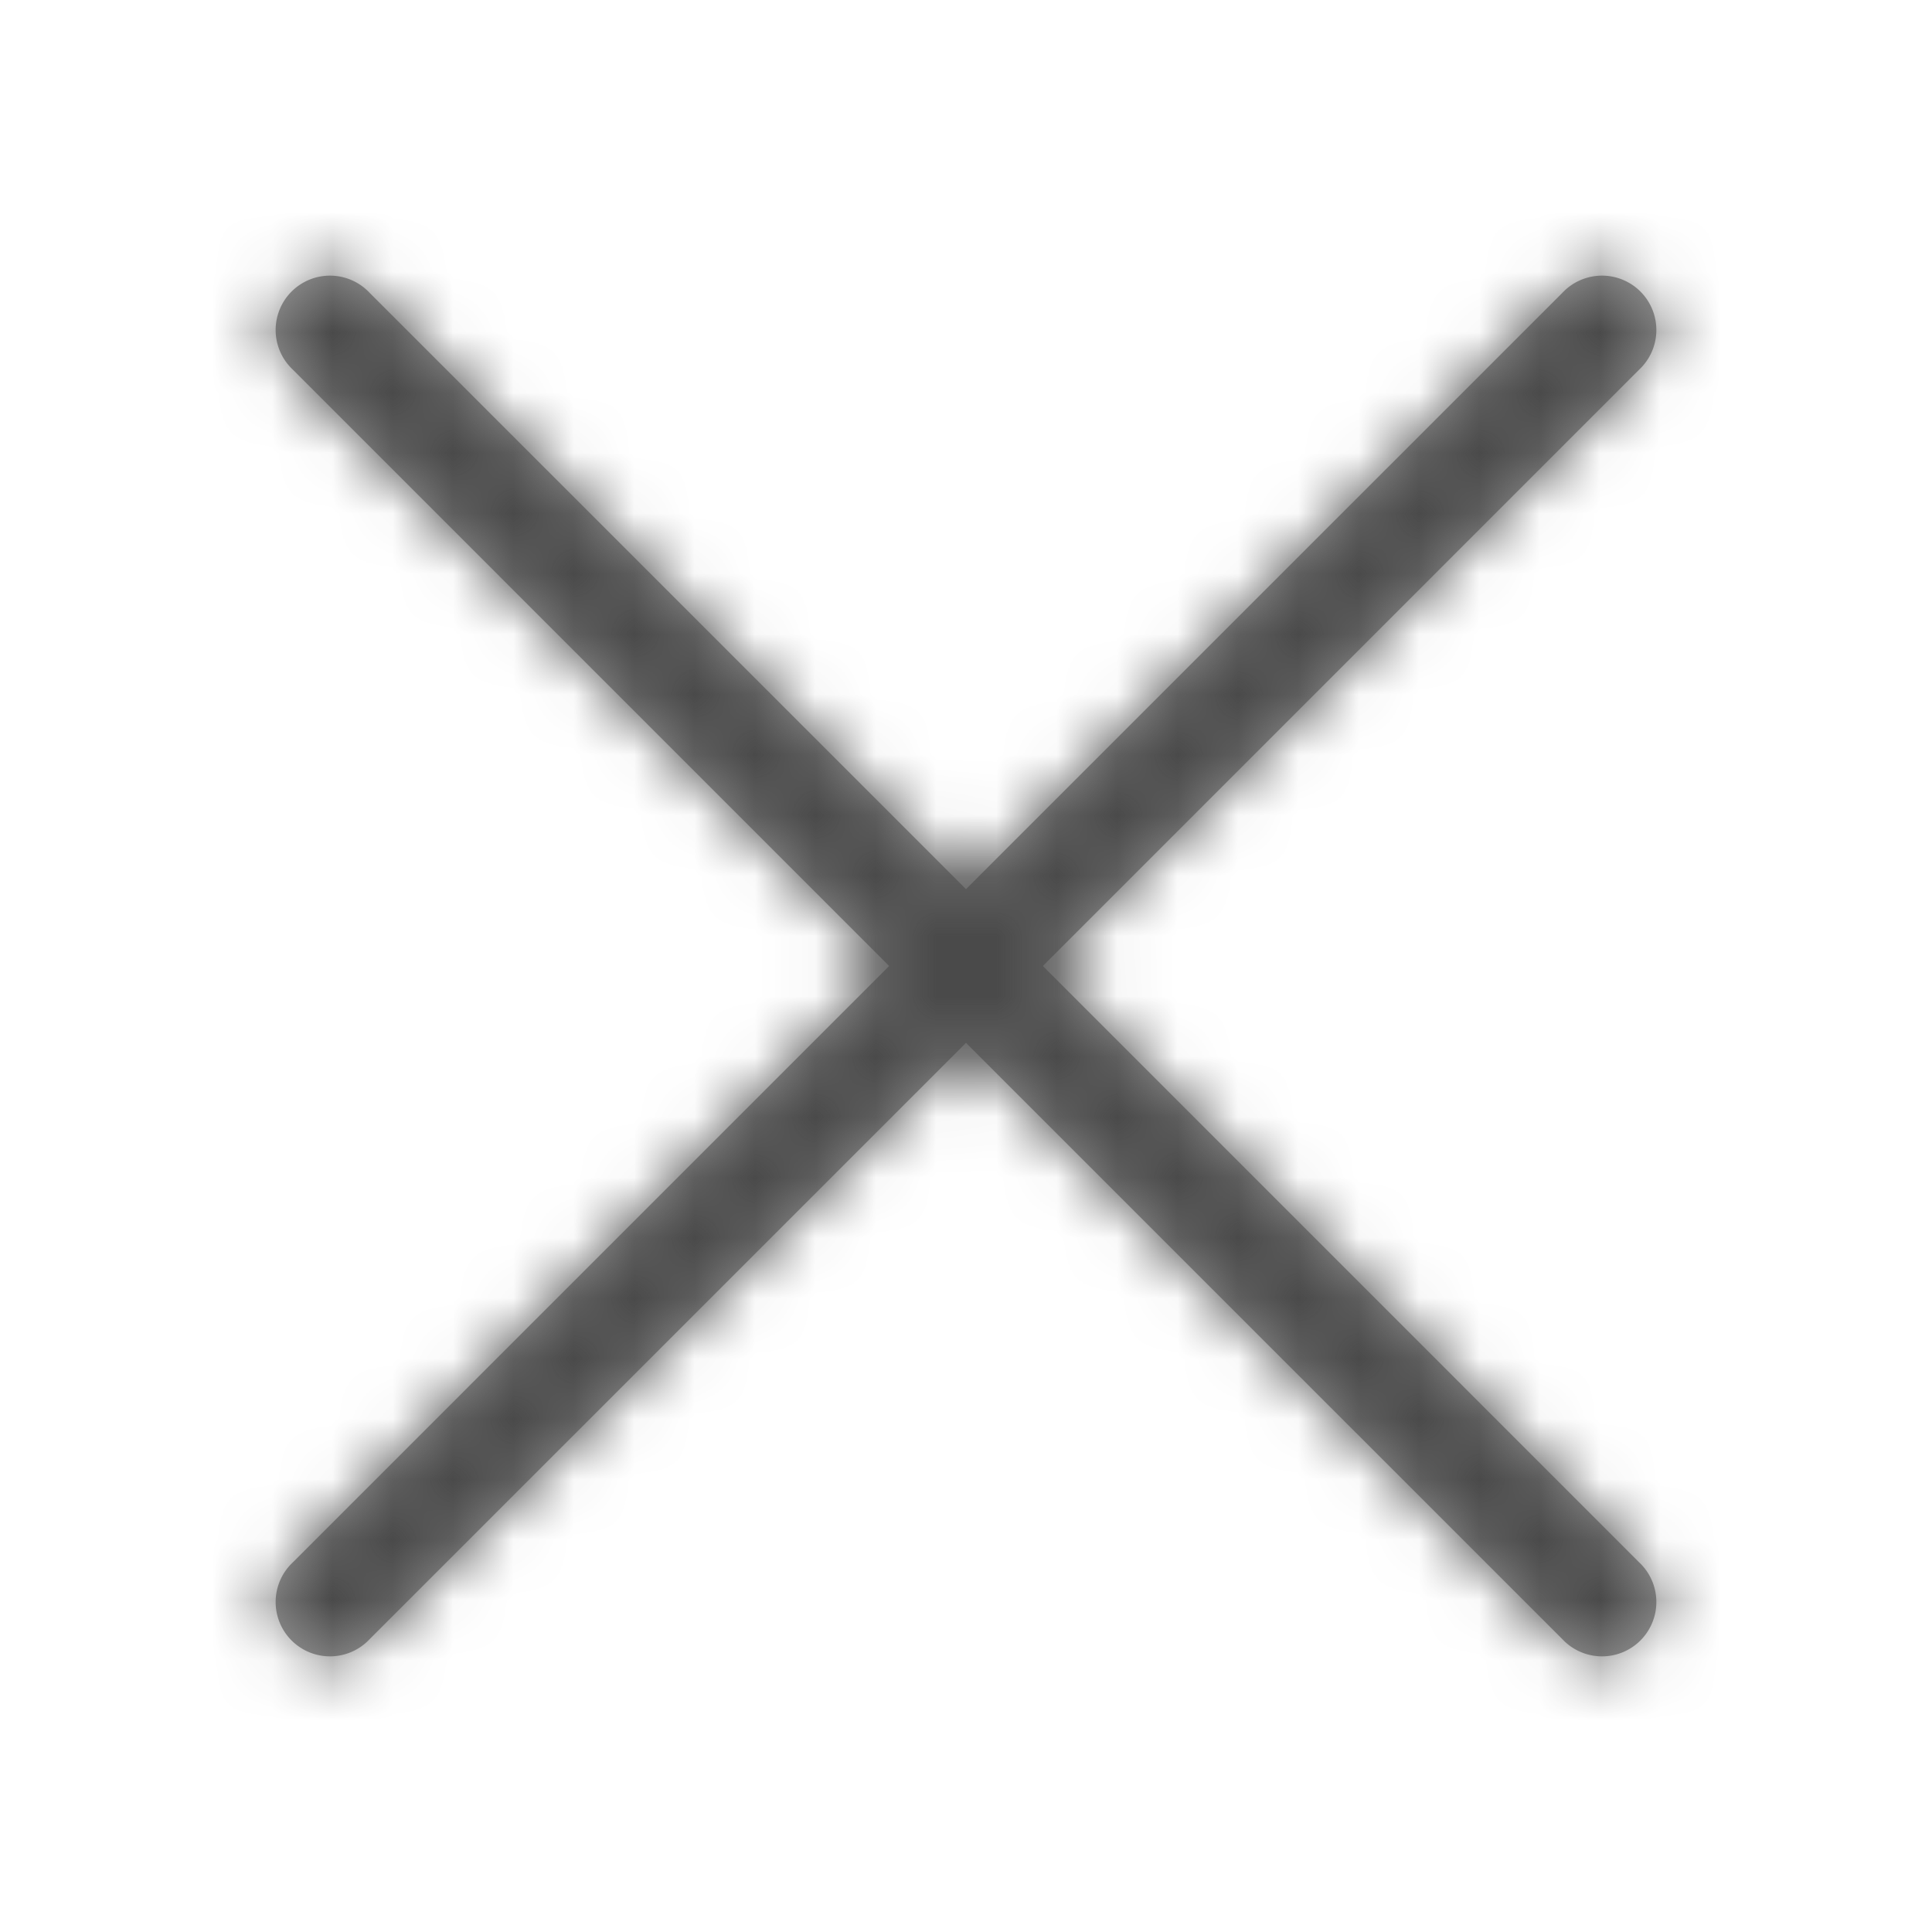 <svg xmlns="http://www.w3.org/2000/svg" xmlns:xlink="http://www.w3.org/1999/xlink" width="32" height="32" viewBox="0 0 32 32">
    <defs>
        <path id="a" d="M14.727 16L4.852 6.124a.9.9 0 1 1 1.272-1.272L16 14.727l9.876-9.875a.9.9 0 1 1 1.272 1.272L17.273 16l9.875 9.876a.9.9 0 1 1-1.272 1.272L16 17.273l-9.876 9.875a.9.9 0 1 1-1.272-1.272L14.727 16z"/>
    </defs>
    <g fill="none" fill-rule="evenodd">
        <mask id="b" fill="#fff">
            <use xlink:href="#a"/>
        </mask>
        <use fill="#979797" fill-rule="nonzero" xlink:href="#a"/>
        <g fill="#4A4A4A" mask="url(#b)">
            <path d="M0 0h32v32H0z"/>
        </g>
    </g>
</svg>
